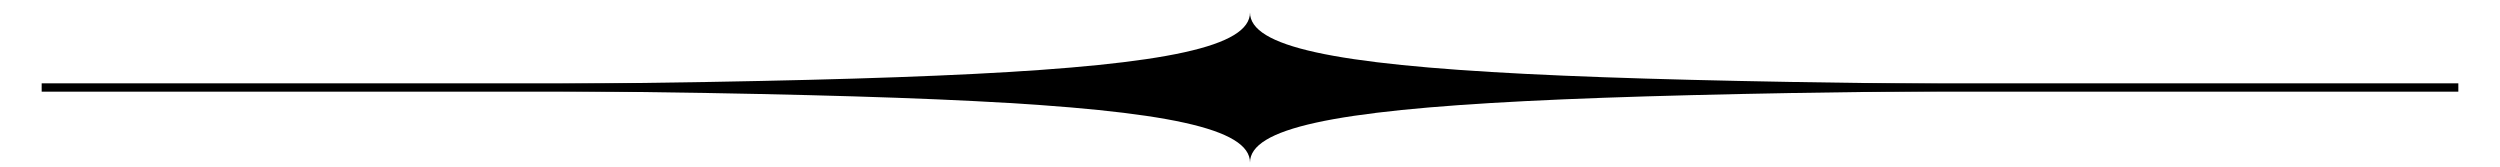 <?xml version="1.0" encoding="UTF-8" standalone="no"?>
<!-- Created with Inkscape (http://www.inkscape.org/) -->

<svg
   xmlns:dc="http://purl.org/dc/elements/1.1/"
   xmlns:cc="http://creativecommons.org/ns#"
   xmlns:rdf="http://www.w3.org/1999/02/22-rdf-syntax-ns#"
   xmlns:svg="http://www.w3.org/2000/svg"
   xmlns="http://www.w3.org/2000/svg"
   xmlns:sodipodi="http://sodipodi.sourceforge.net/DTD/sodipodi-0.dtd"
   xmlns:inkscape="http://www.inkscape.org/namespaces/inkscape"
   version="1.1"
   width="300"
   height="20"
   id="svg2"
   inkscape:version="0.47pre4 "
   sodipodi:docname="Decorative text divider - central flare.svg">
  <sodipodi:namedview
     pagecolor="#ffffff"
     bordercolor="#666666"
     borderopacity="1"
     objecttolerance="10"
     gridtolerance="10"
     guidetolerance="10"
     inkscape:pageopacity="0"
     inkscape:pageshadow="2"
     inkscape:window-width="1395"
     inkscape:window-height="874"
     id="namedview2833"
     showgrid="true"
     inkscape:zoom="1"
     inkscape:cx="11.376966"
     inkscape:cy="10.07637"
     inkscape:window-x="41"
     inkscape:window-y="-4"
     inkscape:window-maximized="1"
     inkscape:current-layer="svg2">
    <inkscape:grid
       type="xygrid"
       id="grid2845"
       empspacing="5"
       visible="true"
       enabled="true"
       snapvisiblegridlinesonly="true" />
  </sodipodi:namedview>
  <defs
     id="defs4">
    <inkscape:perspective
       sodipodi:type="inkscape:persp3d"
       inkscape:vp_x="0 : 7 : 1"
       inkscape:vp_y="0 : 1000 : 0"
       inkscape:vp_z="400 : 7 : 1"
       inkscape:persp3d-origin="200 : 4.6666667 : 1"
       id="perspective2837" />
  </defs>
  <path
     style="fill:#000000;fill-opacity:1;stroke:none"
     d="m 150,1.5 c 0,8.156 -40,8.5 -145,9 105,0.5 145,0.844 145,9 0,-8.156 40,-8.5 145,-9 C 190,10 150,9.656 150,1.5 z"
     id="path2849" />
  <path
     style="fill:none;stroke:#000000;stroke-width:1;stroke-linecap:butt;stroke-opacity:1"
     d="m 5,10.5 290,0"
     id="path2871"
     sodipodi:nodetypes="cc" />
</svg>
